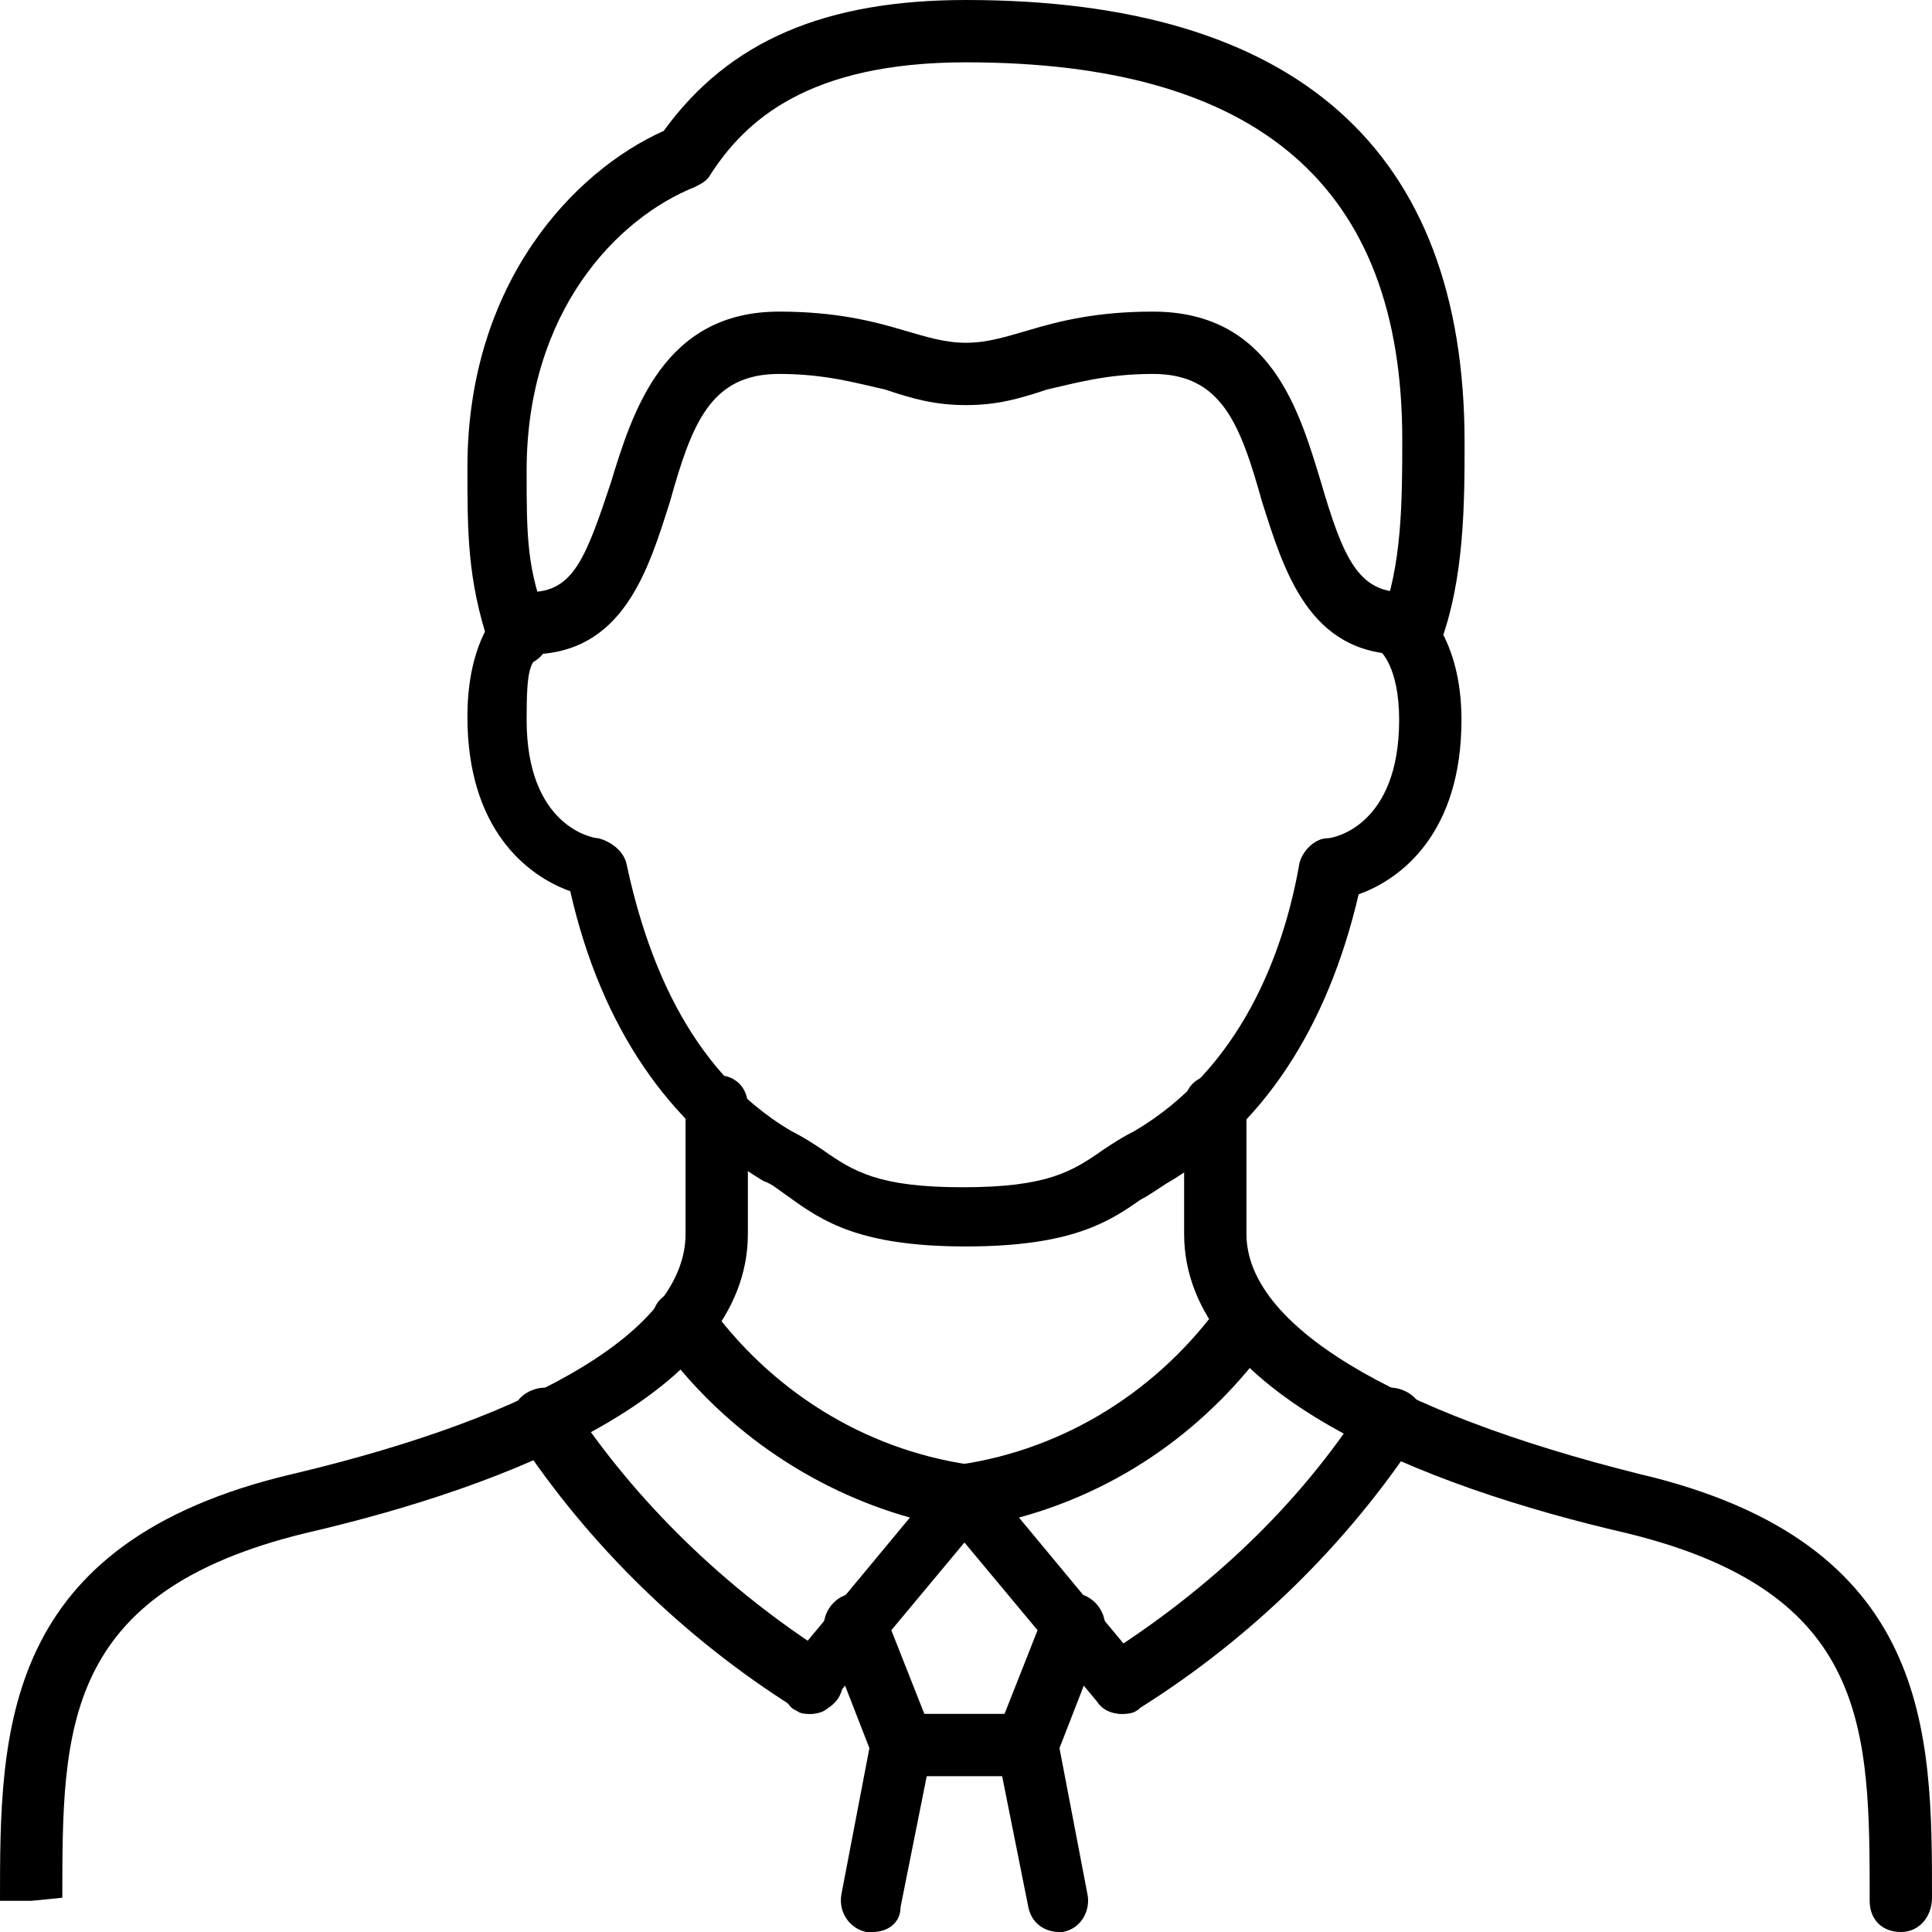 <?xml version="1.0" encoding="UTF-8"?><svg id="_レイヤー_2" xmlns="http://www.w3.org/2000/svg" viewBox="0 0 496 496"><defs><style>.cls-1{stroke-width:0px;}</style></defs><g id="Image"><path class="cls-1" d="M248,320c-27.2,0-36.8-6.4-45.6-12.8-2.4-1.6-4-3.2-6.4-4-24-14.4-41.6-39.2-49.6-74.4-11.2-4-26.4-16-26.4-44.8,0-22.4,10.4-29.6,11.2-30.4,4-2.4,8.8-1.6,11.2,2.4s1.6,8.8-2.4,11.2-4.8,4-4.8,17.6c0,27.2,16.8,30.4,18.4,30.4,3.2.8,6.4,3.2,7.2,6.4,4.8,22.4,15.2,52.8,42.4,68.8,3.2,1.6,5.6,3.2,8,4.8,8,5.6,14.4,9.6,36,9.6s28-4,36-9.6c2.4-1.6,4.8-3.2,8-4.8,27.2-16,38.4-45.6,42.4-68.8.8-3.2,4-6.4,7.2-6.4,1.6,0,18.4-3.2,18.4-30.4,0-13.6-4.8-17.6-4.8-17.6-4-2.4-4.8-7.2-1.6-11.2,2.4-4,8-4.8,11.2-1.6.8.8,11.2,8.8,11.2,30.4,0,28.8-15.2,40.8-26.4,44.8-8,34.4-24.8,60-49.6,74.4-2.4,1.6-4.8,3.2-6.4,4-8,5.6-17.6,12-44.8,12h0Z"/><path class="cls-1" d="M360,168c-24,0-30.4-21.6-36-39.2-5.6-20-10.4-32.8-28-32.8-12,0-20,2.4-27.2,4-7.2,2.4-12.8,4-20.8,4s-13.6-1.6-20.8-4c-7.2-1.6-15.2-4-27.2-4-17.6,0-22.4,12.8-28,32.8-5.6,17.6-12,39.2-36,39.2-4.8,0-8-3.2-8-8s3.2-8,8-8c11.2,0,14.4-8.8,20.8-28,5.6-18.4,13.6-44,43.2-44,14.4,0,24,2.4,32,4.8,5.6,1.6,10.4,3.2,16,3.2s10.4-1.6,16-3.2c8-2.4,17.6-4.8,32-4.8,30.4,0,37.6,25.6,43.2,44,5.6,19.2,9.6,28,20.8,28,4.8,0,8,3.2,8,8s-3.2,8-8,8Z"/><path class="cls-1" d="M488,496c-4.8,0-8-3.2-8-8,0-44,0-79.2-62.4-94.4-52-12-113.6-36-113.6-76.8v-32.8c0-4.8,3.2-8,8-8s8,3.2,8,8v32.8c0,23.2,36.8,45.6,100.8,61.6,75.2,17.6,75.2,66.4,75.2,108.8,0,4.8-3.2,8.8-8,8.8Z"/><path class="cls-1" d="M8,488H0c0-43.2,0-92,75.2-109.6,64-15.2,100.8-37.6,100.8-61.6v-32.8c0-4.8,3.2-8,8-8s8,3.2,8,8v32.8c0,40.8-61.6,64.8-113.6,76.8-62.4,15.2-62.4,50.4-62.4,93.6l-8,.8Z"/><path class="cls-1" d="M362.4,170.4c-.8,0-1.6,0-3.2-.8-4-1.6-6.4-6.4-4.8-10.4,5.6-13.6,5.6-31.2,5.6-46.4,0-64.8-36.8-96.8-112-96.8-40.8,0-56.8,15.2-65.6,28.8-.8,1.6-2.4,2.4-4,3.2-20,8-43.2,32-43.2,72.8,0,16.8,0,25.6,5.6,39.2,1.6,4-.8,8.8-4.8,10.4s-8.8-.8-10.4-4.8c-5.6-16.8-5.6-28.8-5.6-45.6,0-47.2,27.2-76,50.4-86.4C187.2,10.4,212,0,248,0c84.8,0,128,38.4,128,113.6,0,15.2,0,35.2-6.4,52-.8,2.4-4,4.8-7.2,4.8h0Z"/><path class="cls-1" d="M288,440c-2.4,0-4.8-.8-6.4-3.2l-40-48c-1.6-2.4-2.4-5.6-1.6-8s3.2-4.8,6.4-4.8c27.2-4,51.2-19.2,67.2-41.6,2.4-4,7.2-4.8,11.2-1.6,4,2.4,4.8,7.2,1.6,11.2-16,22.4-38.4,38.4-64.8,45.6l31.2,37.6c3.2,3.2,2.4,8.8-.8,11.2,0,.8-2.4,1.6-4,1.6h0Z"/><path class="cls-1" d="M208,440c-1.6,0-4-.8-4.8-1.6-3.2-3.2-4-8-.8-11.2l31.2-37.6c-25.6-7.2-48.8-23.2-64.8-45.6-2.4-4-1.6-8.8,1.6-11.2,4-2.4,8.8-1.6,11.2,1.6,16,22.4,40,37.6,67.2,41.6,3.2.8,5.6,2.4,6.4,4.8s.8,5.6-1.6,8l-40,48c-.8,2.4-3.2,3.2-5.6,3.2h0Z"/><path class="cls-1" d="M288,440c-2.4,0-5.6-1.6-6.4-4-2.4-4-.8-8.8,2.4-11.2,26.4-16.8,49.6-38.4,66.4-64.8,2.4-4,7.2-4.8,11.2-2.4s4.8,7.2,2.4,11.2c-18.4,28-43.2,52-71.2,69.6-1.6,1.6-3.2,1.6-4.8,1.6h0Z"/><path class="cls-1" d="M208,440c-1.6,0-3.2,0-4-1.6-28-17.6-52.8-41.6-71.2-69.6-2.4-4-1.6-8.8,2.4-11.2s8.8-1.6,11.2,2.4c16.8,25.6,40,48,66.4,64.8,4,2.4,4.8,7.2,2.4,11.2-1.6,2.4-4.8,4-7.2,4h0Z"/><path class="cls-1" d="M272,496c-4,0-7.2-2.4-8-6.4l-8-40v-4.8l12-30.4c1.6-4,6.4-6.4,10.4-4.8s6.4,6.4,4.8,10.4l-11.2,28.8,7.2,37.6c.8,4-1.6,8.8-6.4,9.6h-.8Z"/><path class="cls-1" d="M224,496h-1.6c-4-.8-7.2-4.8-6.4-9.6l7.2-37.6-11.2-28.8c-1.6-4,.8-8.8,4.8-10.4s8.8.8,10.4,4.8l12,30.4c.8,1.6.8,3.2,0,4.8l-8,40c0,4-3.2,6.4-7.2,6.4h0Z"/><path class="cls-1" d="M264,456h-32c-4.8,0-8-3.2-8-8s3.2-8,8-8h32c4.8,0,8,3.2,8,8s-3.2,8-8,8Z"/></g></svg>